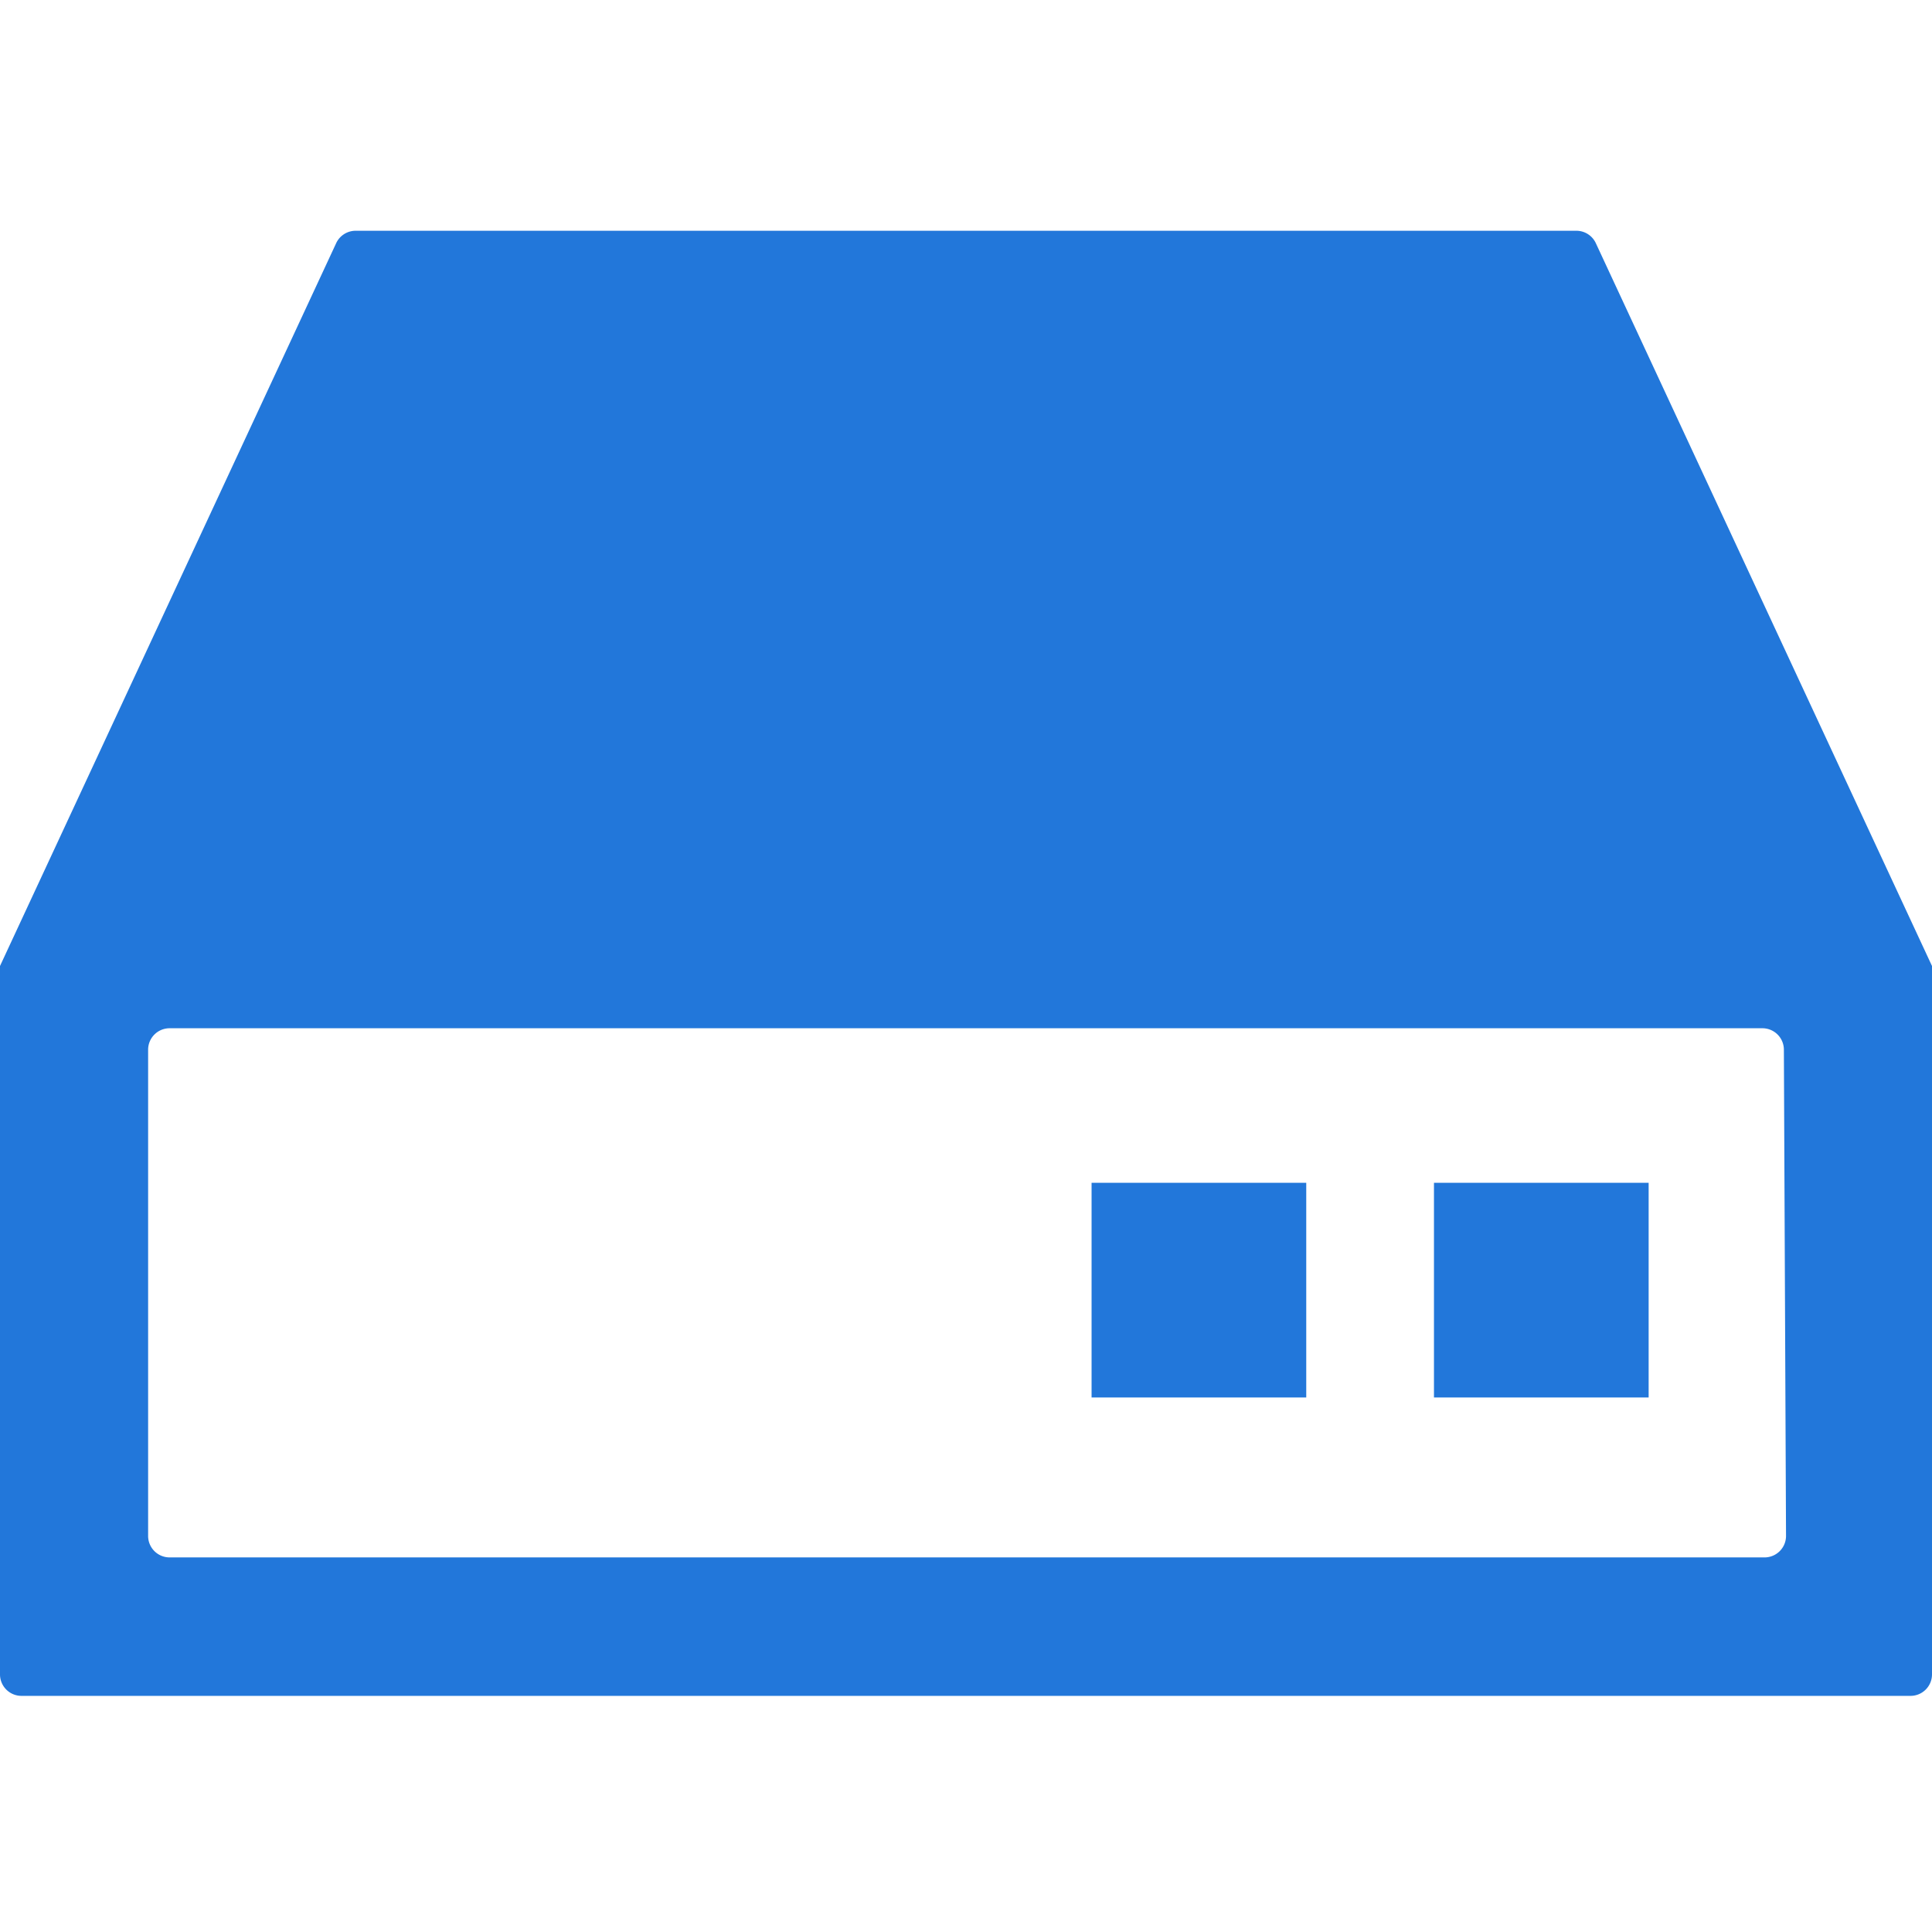<?xml version="1.0" standalone="no"?><!DOCTYPE svg PUBLIC "-//W3C//DTD SVG 1.1//EN" "http://www.w3.org/Graphics/SVG/1.1/DTD/svg11.dtd"><svg t="1717408466355" class="icon" viewBox="0 0 1024 1024" version="1.1" xmlns="http://www.w3.org/2000/svg" p-id="9672" xmlns:xlink="http://www.w3.org/1999/xlink" width="1024" height="1024"><path d="M1024 512L845.938 129.138a11.378 11.378 0 0 0-10.24-6.827H188.302a11.378 11.378 0 0 0-10.24 6.827L0 512v375.467a11.378 11.378 0 0 0 11.378 11.377h1001.244A11.378 11.378 0 0 0 1024 887.467V512z m-77.369 302.08a11.378 11.378 0 0 1-11.378 11.378H89.884a11.378 11.378 0 0 1-11.377-11.378V556.373a11.378 11.378 0 0 1 11.377-11.377h844.232a11.378 11.378 0 0 1 11.377 11.377z" fill="#2277DA" p-id="9673"></path><path d="M760.036 626.916h113.777v113.777H760.036V626.916zM578.56 626.916h113.778v113.777H578.56V626.916z" fill="#2277DA" p-id="9674"></path></svg>